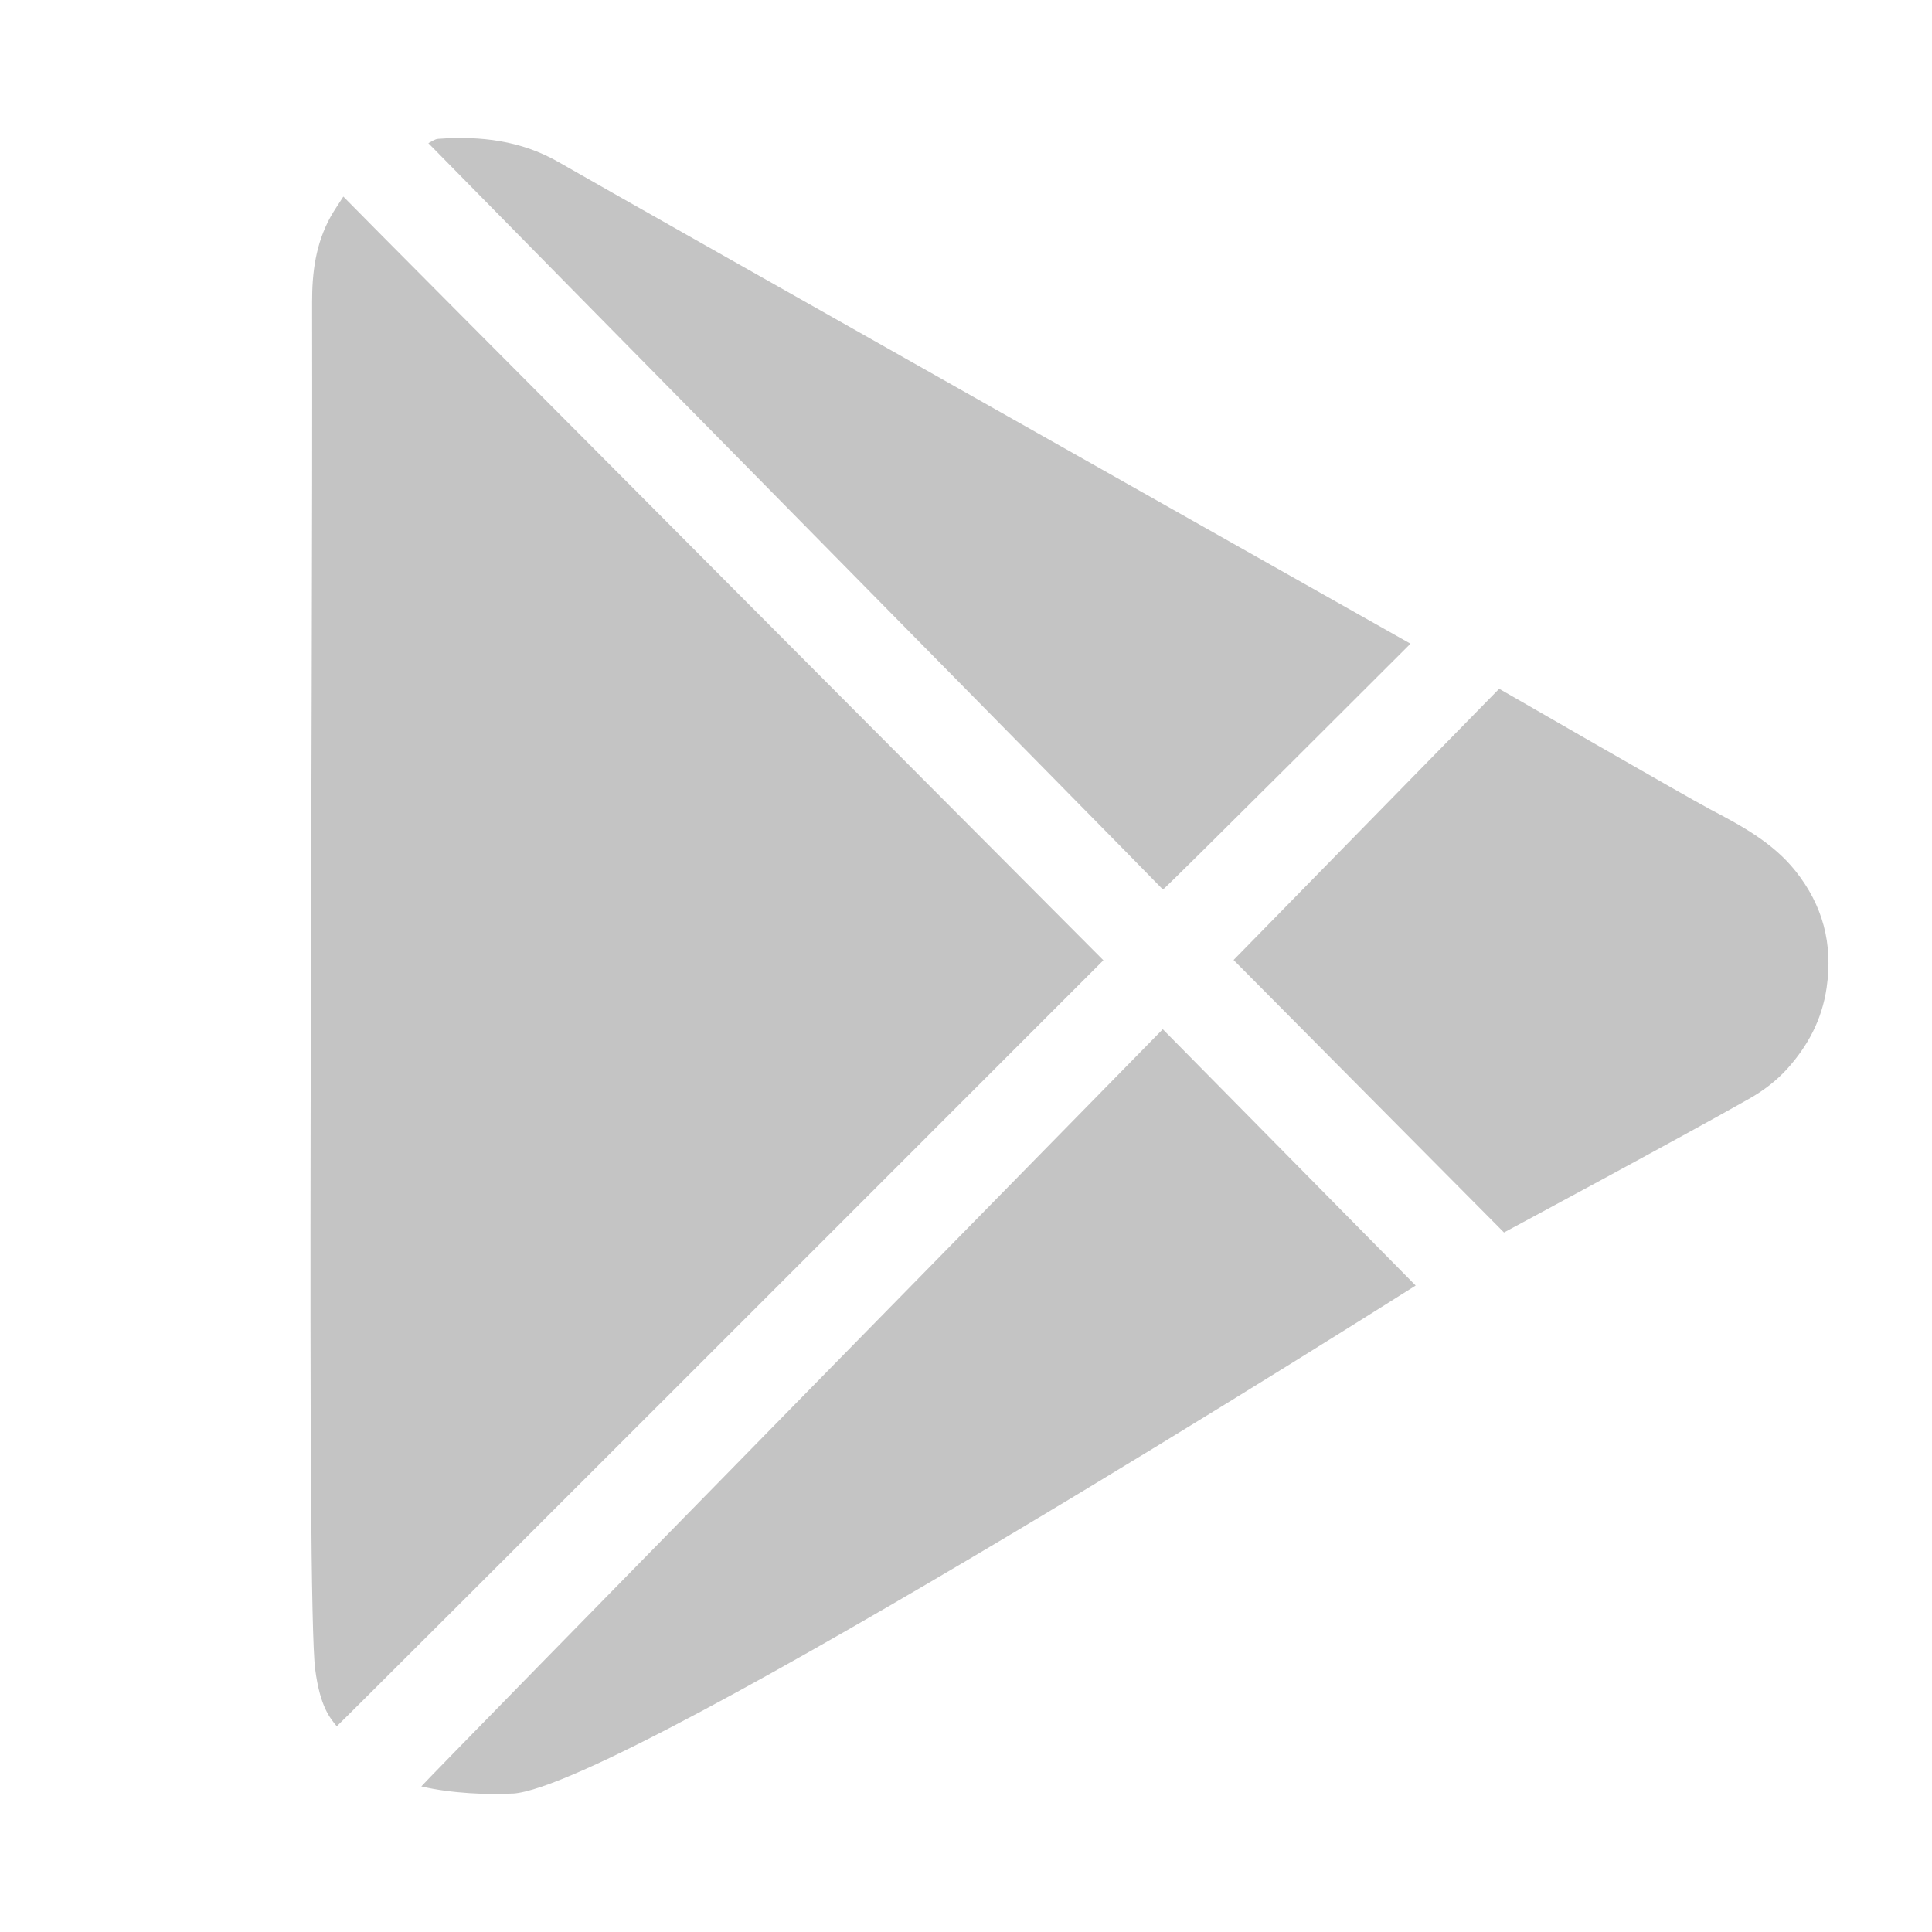 <svg width="28" height="28" viewBox="0 0 28 28" fill="none" xmlns="http://www.w3.org/2000/svg">
<path d="M7.431 25.993C7.094 26.012 6.549 25.995 6.106 25.89C6.207 25.766 16.852 14.916 16.852 14.916L20.517 18.631C20.517 18.631 9.051 25.9 7.431 25.994L7.431 25.993Z" fill="#C4C4C4"/>
<path d="M16.854 12.892C16.296 12.315 6.924 2.809 6.208 2.075C6.251 2.055 6.3 2.015 6.351 2.012C6.965 1.968 7.553 2.036 8.099 2.351C8.972 2.855 20.442 9.329 20.442 9.329C20.442 9.329 16.915 12.855 16.854 12.892V12.892Z" fill="#C4C4C4"/>
<path d="M24.761 11.717C25.229 11.961 25.693 12.21 26.023 12.625C26.417 13.121 26.566 13.676 26.473 14.314C26.406 14.777 26.203 15.154 25.903 15.489C25.75 15.659 25.557 15.807 25.355 15.921C24.402 16.463 21.797 17.862 21.797 17.862L17.878 13.913L21.727 9.982C21.727 9.982 24.467 11.562 24.761 11.716V11.717Z" fill="#C4C4C4"/>
<path d="M4.88 25.018C4.782 24.898 4.639 24.735 4.568 24.194C4.438 23.205 4.536 10.72 4.523 4.388C4.522 3.943 4.576 3.535 4.788 3.147C4.838 3.056 4.898 2.972 4.976 2.849C5.259 3.146 15.991 13.917 15.991 13.917C15.991 13.917 4.971 24.943 4.881 25.018L4.88 25.018Z" fill="#C4C4C4"/>
</svg>
